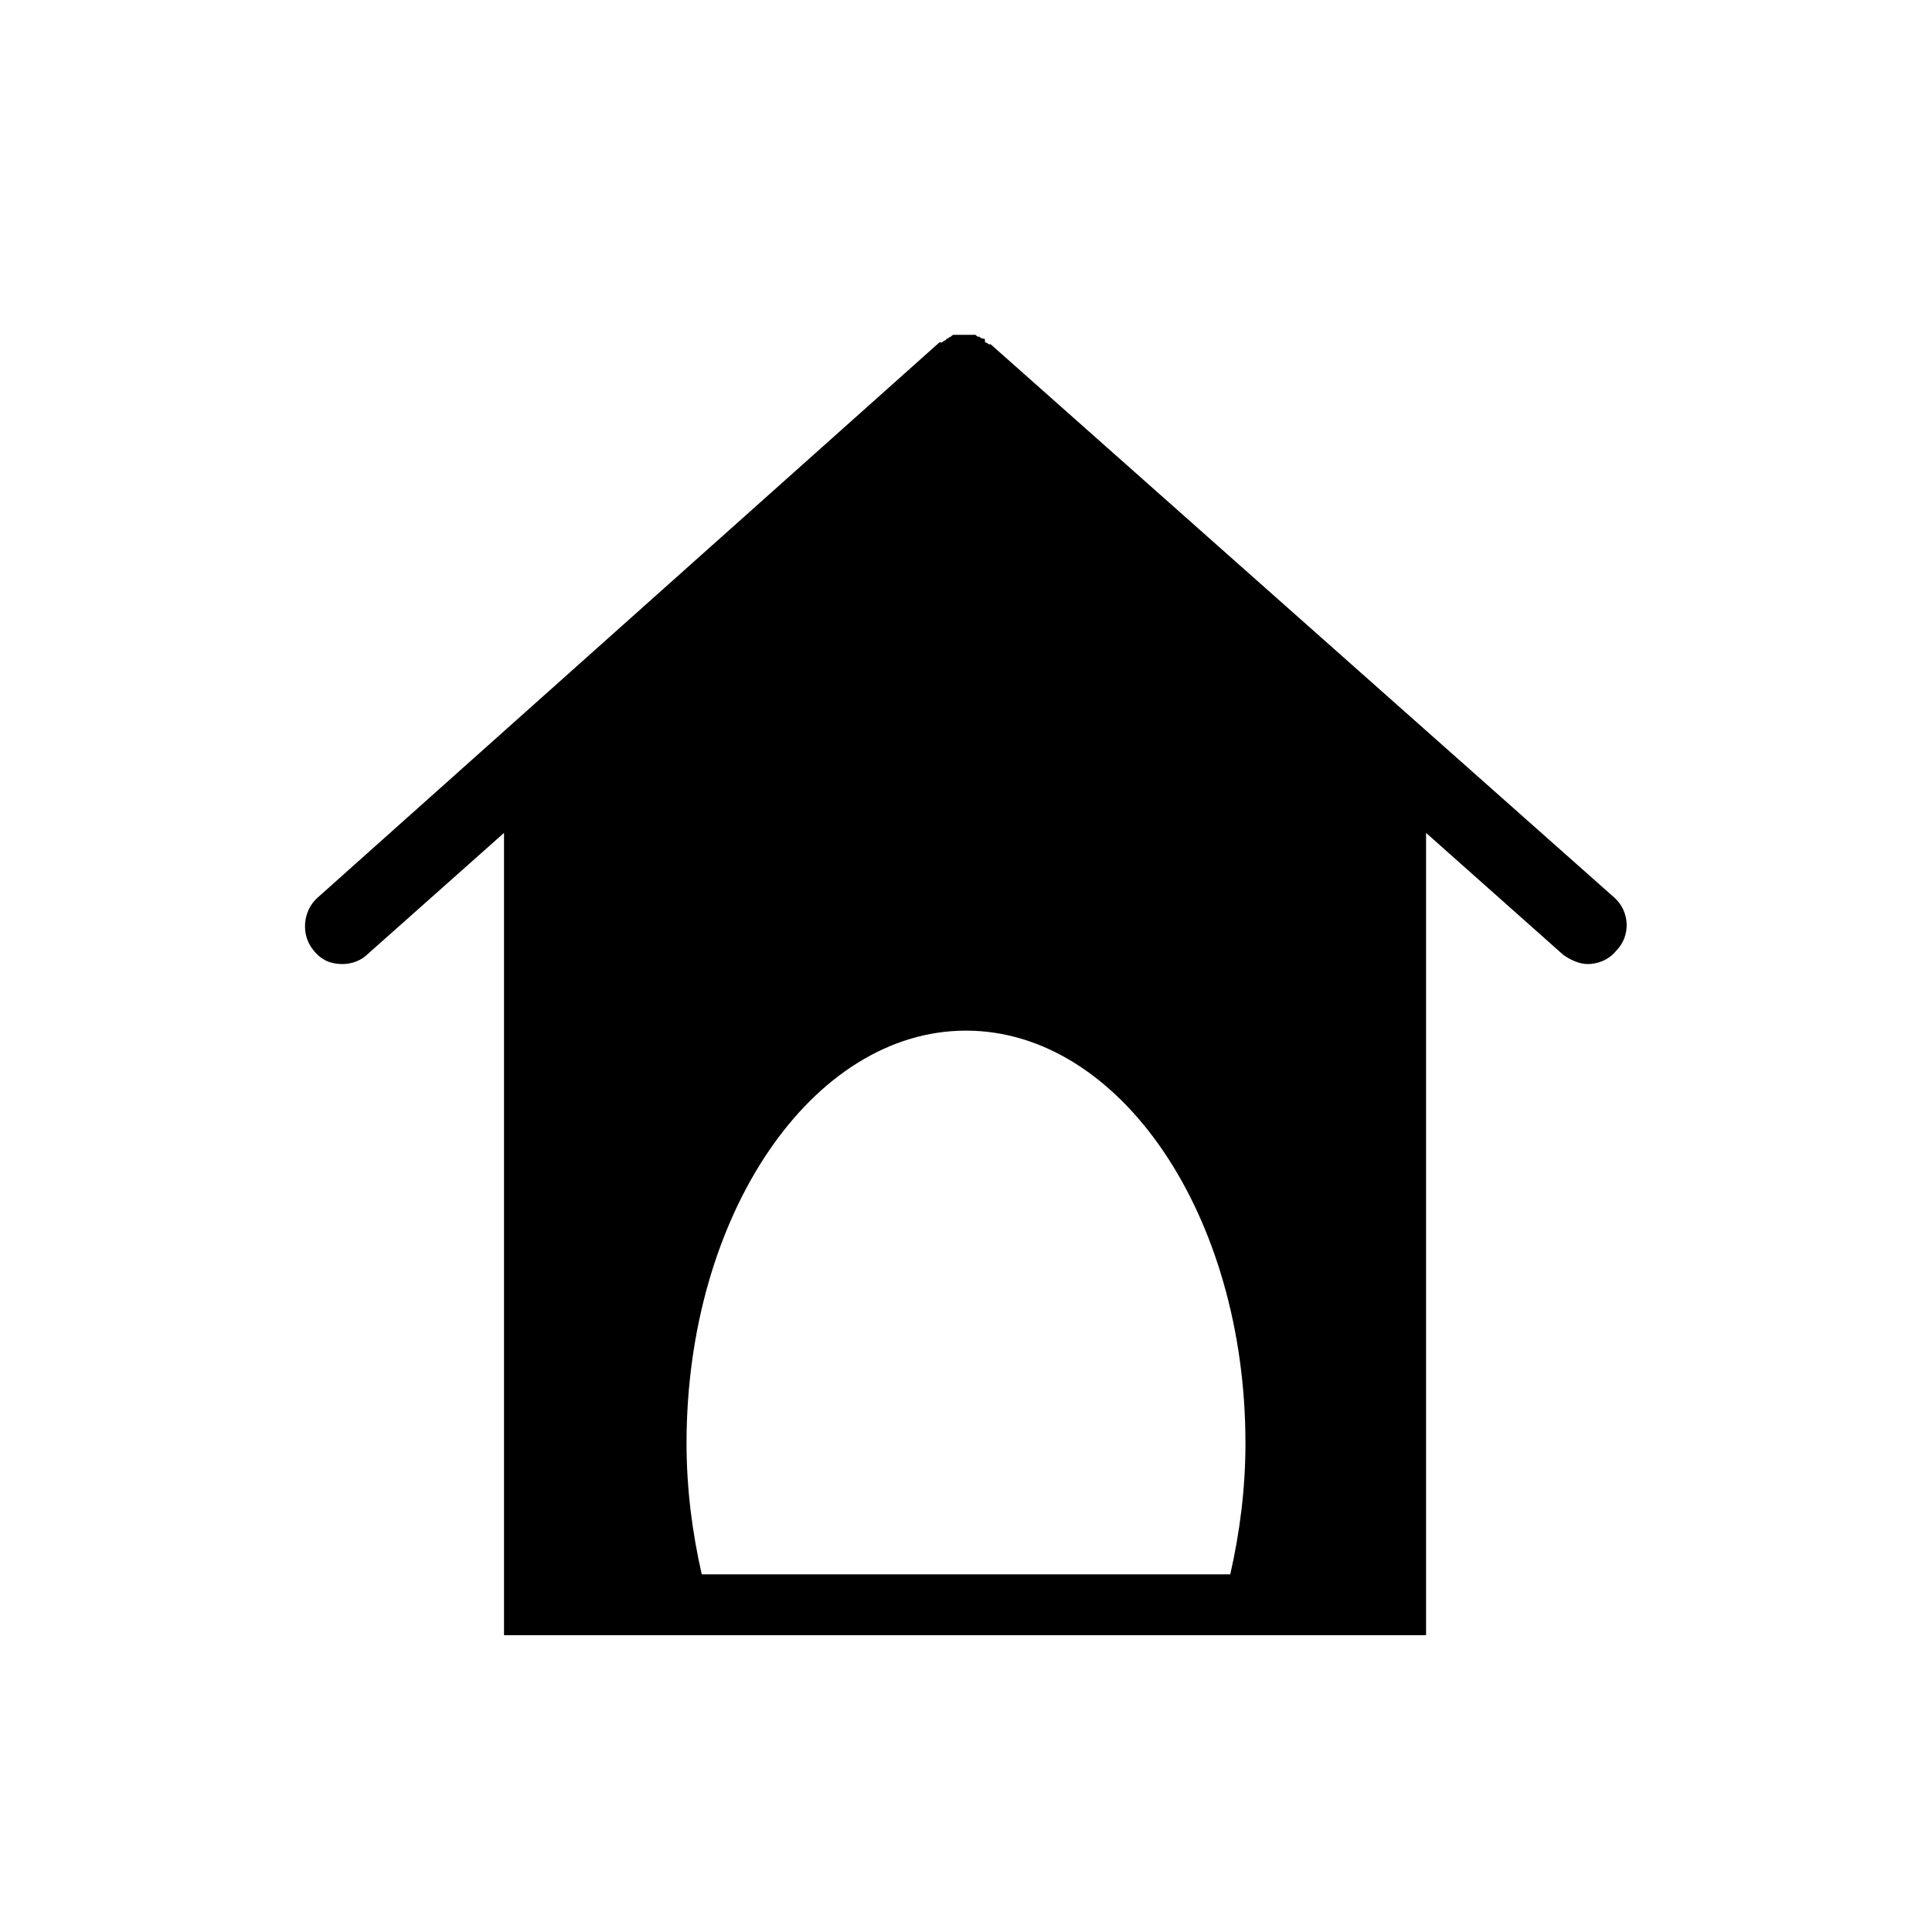 <?xml version="1.0" encoding="UTF-8"?>
<!-- Uploaded to: ICON Repo, www.svgrepo.com, Generator: ICON Repo Mixer Tools -->
<svg fill="#000000" width="800px" height="800px" version="1.1" viewBox="144 144 512 512" xmlns="http://www.w3.org/2000/svg">
 <path d="m571.8 381.86-165.25-146.61h-0.504s-0.504-0.504-1.008-0.504c0-1.008 0-1.008-0.504-1.008 0 0-0.504 0-1.008-0.504-0.504 0-0.504 0-1.008-0.504h-1.008-1.008-0.5-1.008-1.008-1.008c-0.504 0-0.504 0-1.008 0.504-0.504 0-0.504 0.504-1.008 0.504l-0.504 0.504c-0.504 0-0.504 0.504-1.008 0.504h-0.504l-164.75 147.11c-4.031 3.527-4.535 10.078-1.008 14.105 2.016 2.519 4.535 3.527 7.559 3.527 2.519 0 5.039-1.008 6.551-2.519l36.273-32.242v212.61h244.35v-212.61l36.273 32.242c2.016 1.512 4.535 2.519 6.551 2.519 2.519 0 5.543-1.008 7.559-3.527 4.027-4.027 3.523-10.578-0.508-14.102zm-101.77 179.36h-140.06c-2.519-11.082-4.031-22.672-4.031-34.762 0-60.457 33.25-109.33 74.059-109.33s74.059 48.871 74.059 109.33c0.004 12.09-1.508 23.676-4.027 34.762z"/>
</svg>